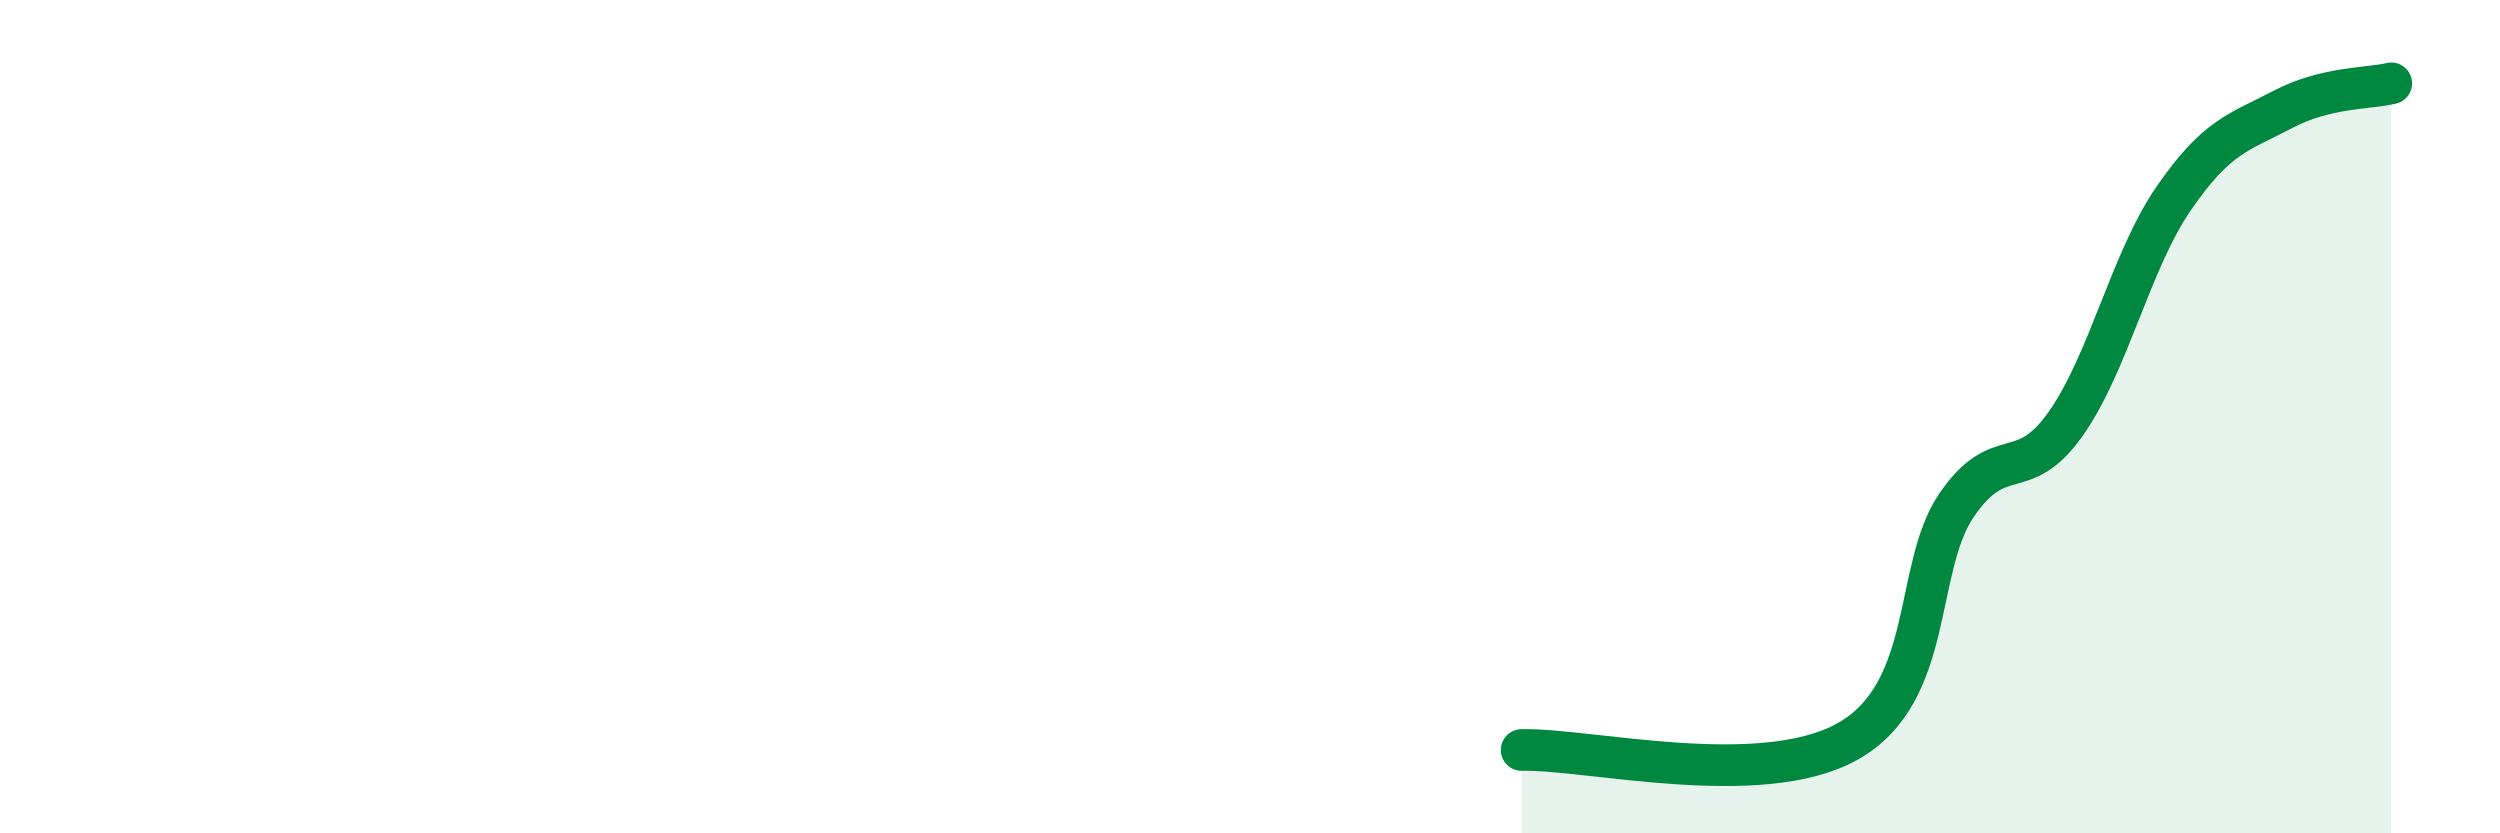 
    <svg width="60" height="20" viewBox="0 0 60 20" xmlns="http://www.w3.org/2000/svg">
      <path
        d="M 36.52,18 C 38.09,17.96 42.26,18.97 44.35,17.79 C 46.44,16.61 45.92,13.64 46.96,12.12 C 48,10.6 48.53,11.65 49.57,10.18 C 50.61,8.71 51.13,6.27 52.17,4.76 C 53.21,3.25 53.74,3.18 54.78,2.63 C 55.82,2.08 56.87,2.13 57.39,2L57.39 20L36.52 20Z"
        fill="#008740"
        opacity="0.1"
        stroke-linecap="round"
        stroke-linejoin="round"
      />
      <path
        d="M 36.52,18 C 38.09,17.96 42.26,18.97 44.35,17.79 C 46.44,16.61 45.92,13.64 46.96,12.12 C 48,10.6 48.53,11.65 49.57,10.18 C 50.61,8.71 51.13,6.27 52.17,4.76 C 53.21,3.25 53.74,3.18 54.78,2.63 C 55.82,2.08 56.87,2.13 57.39,2"
        stroke="#008740"
        stroke-width="1"
        fill="none"
        stroke-linecap="round"
        stroke-linejoin="round"
      />
    </svg>
  